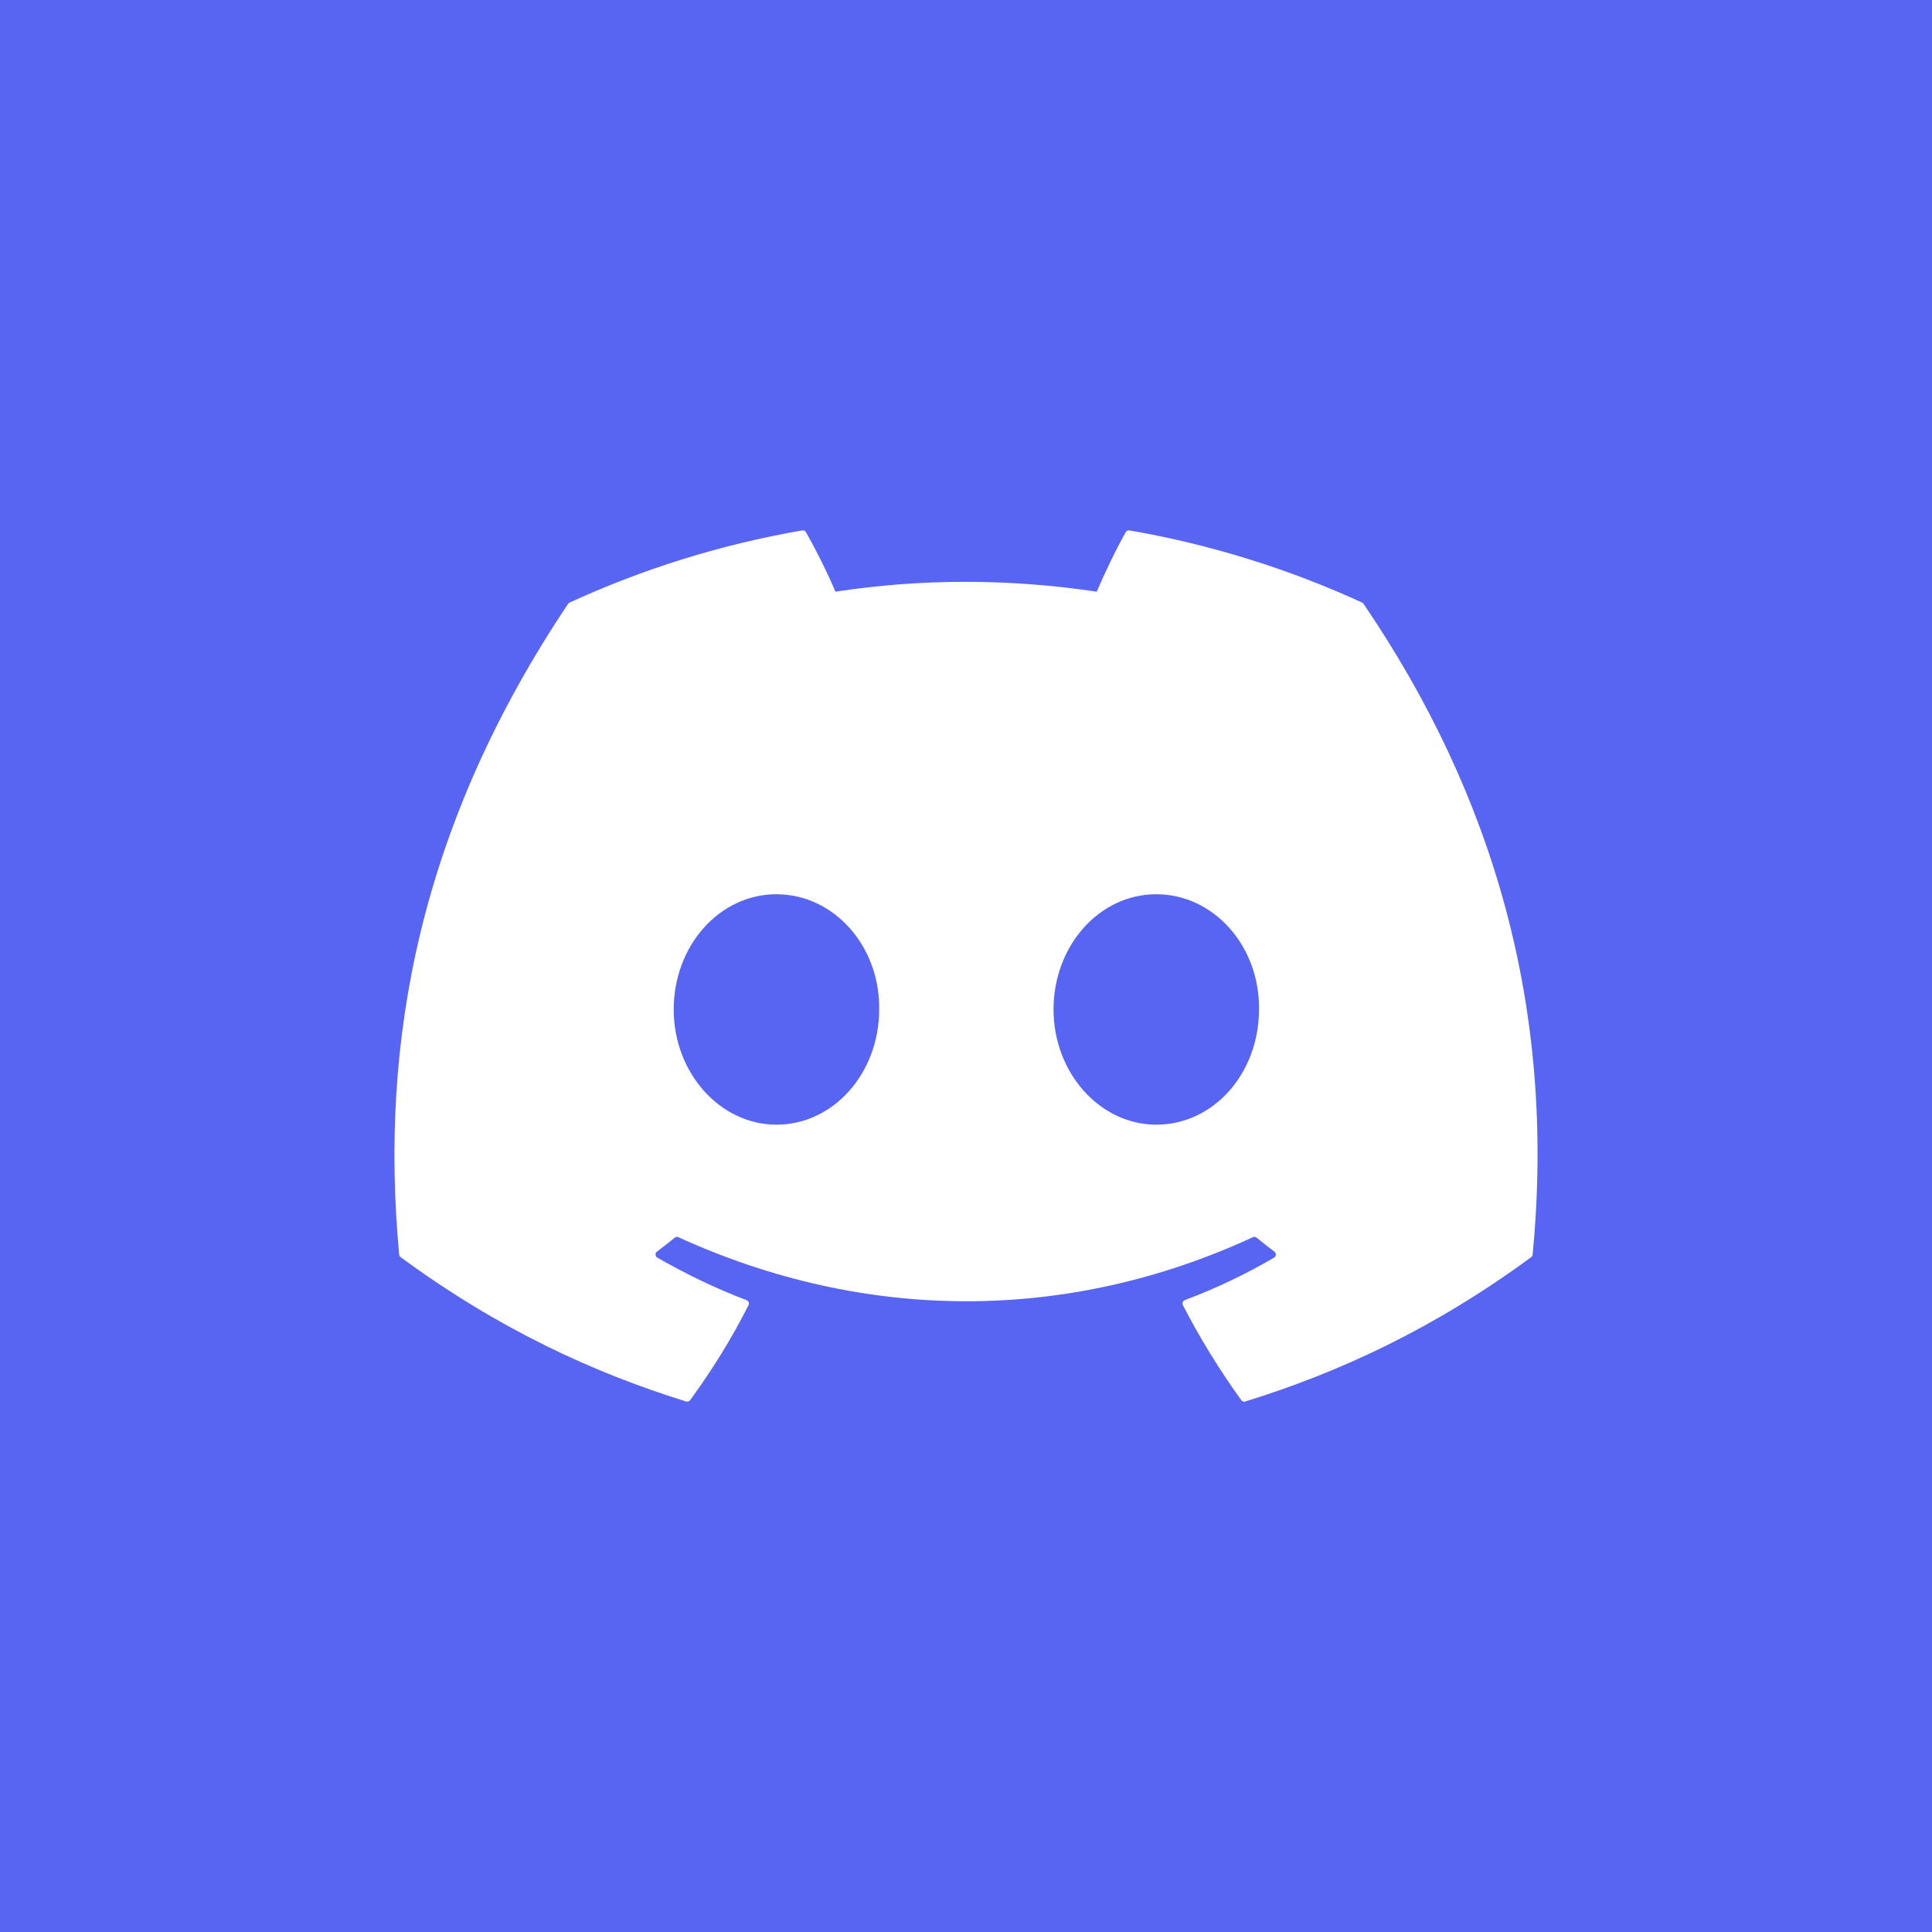 <?xml version="1.0" encoding="UTF-8" standalone="no"?>
<!DOCTYPE svg PUBLIC "-//W3C//DTD SVG 1.1//EN" "http://www.w3.org/Graphics/SVG/1.1/DTD/svg11.dtd">
<svg version="1.1" xmlns:xl="http://www.w3.org/1999/xlink" xmlns="http://www.w3.org/2000/svg" xmlns:dc="http://purl.org/dc/elements/1.1/" viewBox="0 0 120 120" width="120" height="120">
  <defs/>
  <g id="Canvas_1" stroke-opacity="1" fill="none" stroke-dasharray="none" fill-opacity="1" stroke="none">
    <title>Canvas 1</title>
    <rect fill="#5865f2" x="0" y="0" width="120" height="120"/>
    <g id="Canvas_1_Layer_1">
      <title>Layer 1</title>
      <g id="Group_2">
        <g id="Graphic_3">
          <path d="M 84.605 37.427 C 80.079 35.351 75.227 33.821 70.153 32.945 C 70.06 32.928 69.968 32.97 69.92 33.055 C 69.296 34.165 68.605 35.613 68.121 36.751 C 62.664 35.934 57.234 35.934 51.889 36.751 C 51.405 35.588 50.689 34.165 50.062 33.055 C 50.014 32.973 49.922 32.931 49.829 32.945 C 44.758 33.818 39.906 35.348 35.378 37.427 C 35.338 37.444 35.305 37.472 35.282 37.509 C 26.078 51.26 23.556 64.674 24.793 77.921 C 24.799 77.986 24.835 78.048 24.886 78.087 C 30.959 82.547 36.841 85.254 42.615 87.049 C 42.707 87.077 42.805 87.043 42.864 86.967 C 44.23 85.102 45.447 83.136 46.491 81.068 C 46.552 80.947 46.493 80.803 46.368 80.755 C 44.437 80.023 42.598 79.129 40.829 78.115 C 40.689 78.034 40.678 77.833 40.807 77.738 C 41.179 77.459 41.551 77.169 41.907 76.876 C 41.971 76.822 42.061 76.811 42.136 76.845 C 53.756 82.15 66.335 82.15 77.818 76.845 C 77.894 76.808 77.983 76.819 78.05 76.873 C 78.406 77.166 78.778 77.459 79.153 77.738 C 79.282 77.833 79.273 78.034 79.133 78.115 C 77.365 79.149 75.526 80.023 73.592 80.752 C 73.466 80.8 73.41 80.947 73.472 81.068 C 74.538 83.133 75.755 85.099 77.096 86.964 C 77.152 87.043 77.253 87.077 77.345 87.049 C 83.146 85.254 89.029 82.547 95.102 78.087 C 95.155 78.048 95.189 77.988 95.194 77.924 C 96.675 62.609 92.715 49.305 84.697 37.512 C 84.677 37.472 84.644 37.444 84.605 37.427 Z M 48.226 69.855 C 44.728 69.855 41.845 66.643 41.845 62.699 C 41.845 58.754 44.672 55.543 48.226 55.543 C 51.808 55.543 54.663 58.783 54.607 62.699 C 54.607 66.643 51.78 69.855 48.226 69.855 Z M 71.818 69.855 C 68.32 69.855 65.437 66.643 65.437 62.699 C 65.437 58.754 68.264 55.543 71.818 55.543 C 75.4 55.543 78.254 58.783 78.199 62.699 C 78.199 66.643 75.4 69.855 71.818 69.855 Z" fill="white"/>
        </g>
      </g>
    </g>
  </g>
</svg>
